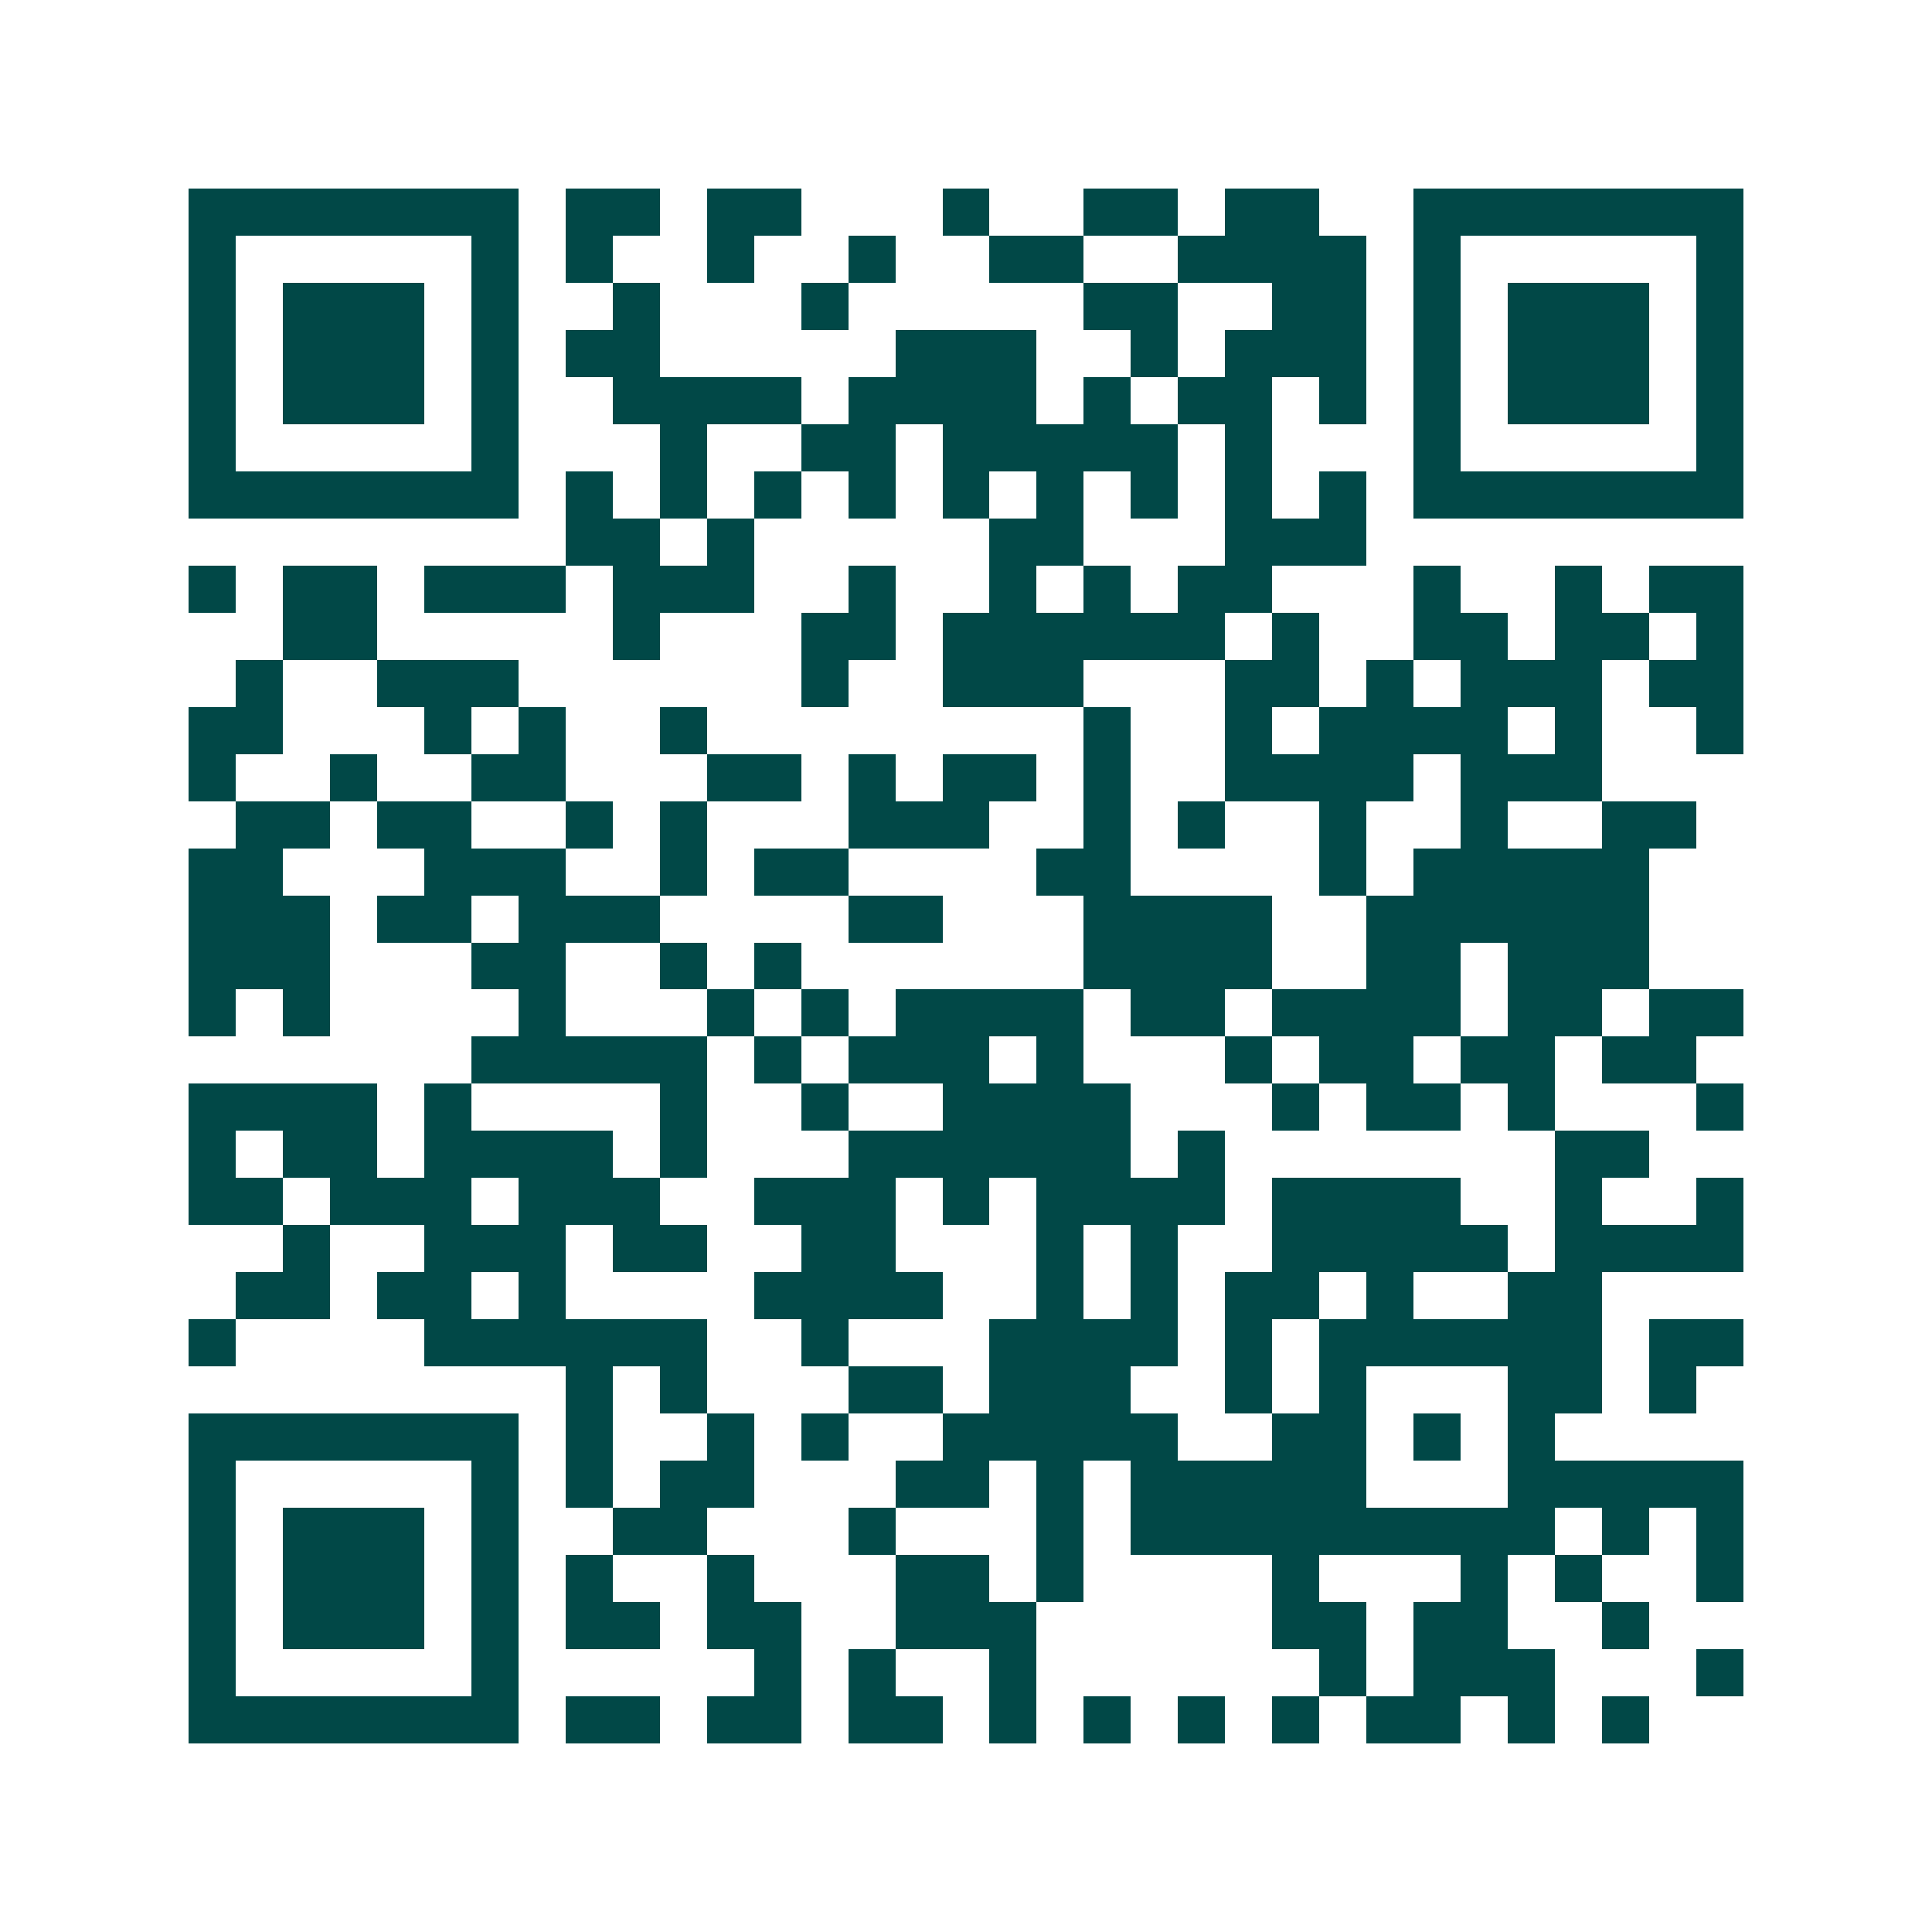 <svg xmlns="http://www.w3.org/2000/svg" width="200" height="200" viewBox="0 0 41 41" shape-rendering="crispEdges"><path fill="#ffffff" d="M0 0h41v41H0z"/><path stroke="#014847" d="M4 4.5h7m1 0h2m1 0h2m3 0h1m2 0h2m1 0h2m2 0h7M4 5.5h1m5 0h1m1 0h1m2 0h1m2 0h1m2 0h2m2 0h4m1 0h1m5 0h1M4 6.5h1m1 0h3m1 0h1m2 0h1m3 0h1m5 0h2m2 0h2m1 0h1m1 0h3m1 0h1M4 7.5h1m1 0h3m1 0h1m1 0h2m5 0h3m2 0h1m1 0h3m1 0h1m1 0h3m1 0h1M4 8.5h1m1 0h3m1 0h1m2 0h4m1 0h4m1 0h1m1 0h2m1 0h1m1 0h1m1 0h3m1 0h1M4 9.5h1m5 0h1m3 0h1m2 0h2m1 0h5m1 0h1m3 0h1m5 0h1M4 10.5h7m1 0h1m1 0h1m1 0h1m1 0h1m1 0h1m1 0h1m1 0h1m1 0h1m1 0h1m1 0h7M12 11.5h2m1 0h1m5 0h2m3 0h3M4 12.5h1m1 0h2m1 0h3m1 0h3m2 0h1m2 0h1m1 0h1m1 0h2m3 0h1m2 0h1m1 0h2M6 13.5h2m5 0h1m3 0h2m1 0h6m1 0h1m2 0h2m1 0h2m1 0h1M5 14.5h1m2 0h3m6 0h1m2 0h3m3 0h2m1 0h1m1 0h3m1 0h2M4 15.5h2m3 0h1m1 0h1m2 0h1m8 0h1m2 0h1m1 0h4m1 0h1m2 0h1M4 16.5h1m2 0h1m2 0h2m3 0h2m1 0h1m1 0h2m1 0h1m2 0h4m1 0h3M5 17.5h2m1 0h2m2 0h1m1 0h1m3 0h3m2 0h1m1 0h1m2 0h1m2 0h1m2 0h2M4 18.5h2m3 0h3m2 0h1m1 0h2m4 0h2m4 0h1m1 0h5M4 19.5h3m1 0h2m1 0h3m4 0h2m3 0h4m2 0h6M4 20.5h3m3 0h2m2 0h1m1 0h1m6 0h4m2 0h2m1 0h3M4 21.5h1m1 0h1m4 0h1m3 0h1m1 0h1m1 0h4m1 0h2m1 0h4m1 0h2m1 0h2M10 22.5h5m1 0h1m1 0h3m1 0h1m3 0h1m1 0h2m1 0h2m1 0h2M4 23.5h4m1 0h1m4 0h1m2 0h1m2 0h4m3 0h1m1 0h2m1 0h1m3 0h1M4 24.5h1m1 0h2m1 0h4m1 0h1m3 0h6m1 0h1m7 0h2M4 25.5h2m1 0h3m1 0h3m2 0h3m1 0h1m1 0h4m1 0h4m2 0h1m2 0h1M6 26.5h1m2 0h3m1 0h2m2 0h2m3 0h1m1 0h1m2 0h5m1 0h4M5 27.5h2m1 0h2m1 0h1m4 0h4m2 0h1m1 0h1m1 0h2m1 0h1m2 0h2M4 28.5h1m4 0h6m2 0h1m3 0h4m1 0h1m1 0h6m1 0h2M12 29.5h1m1 0h1m3 0h2m1 0h3m2 0h1m1 0h1m3 0h2m1 0h1M4 30.5h7m1 0h1m2 0h1m1 0h1m2 0h5m2 0h2m1 0h1m1 0h1M4 31.5h1m5 0h1m1 0h1m1 0h2m3 0h2m1 0h1m1 0h5m3 0h5M4 32.5h1m1 0h3m1 0h1m2 0h2m3 0h1m3 0h1m1 0h9m1 0h1m1 0h1M4 33.5h1m1 0h3m1 0h1m1 0h1m2 0h1m3 0h2m1 0h1m4 0h1m3 0h1m1 0h1m2 0h1M4 34.5h1m1 0h3m1 0h1m1 0h2m1 0h2m2 0h3m5 0h2m1 0h2m2 0h1M4 35.5h1m5 0h1m5 0h1m1 0h1m2 0h1m6 0h1m1 0h3m3 0h1M4 36.5h7m1 0h2m1 0h2m1 0h2m1 0h1m1 0h1m1 0h1m1 0h1m1 0h2m1 0h1m1 0h1"/></svg>
